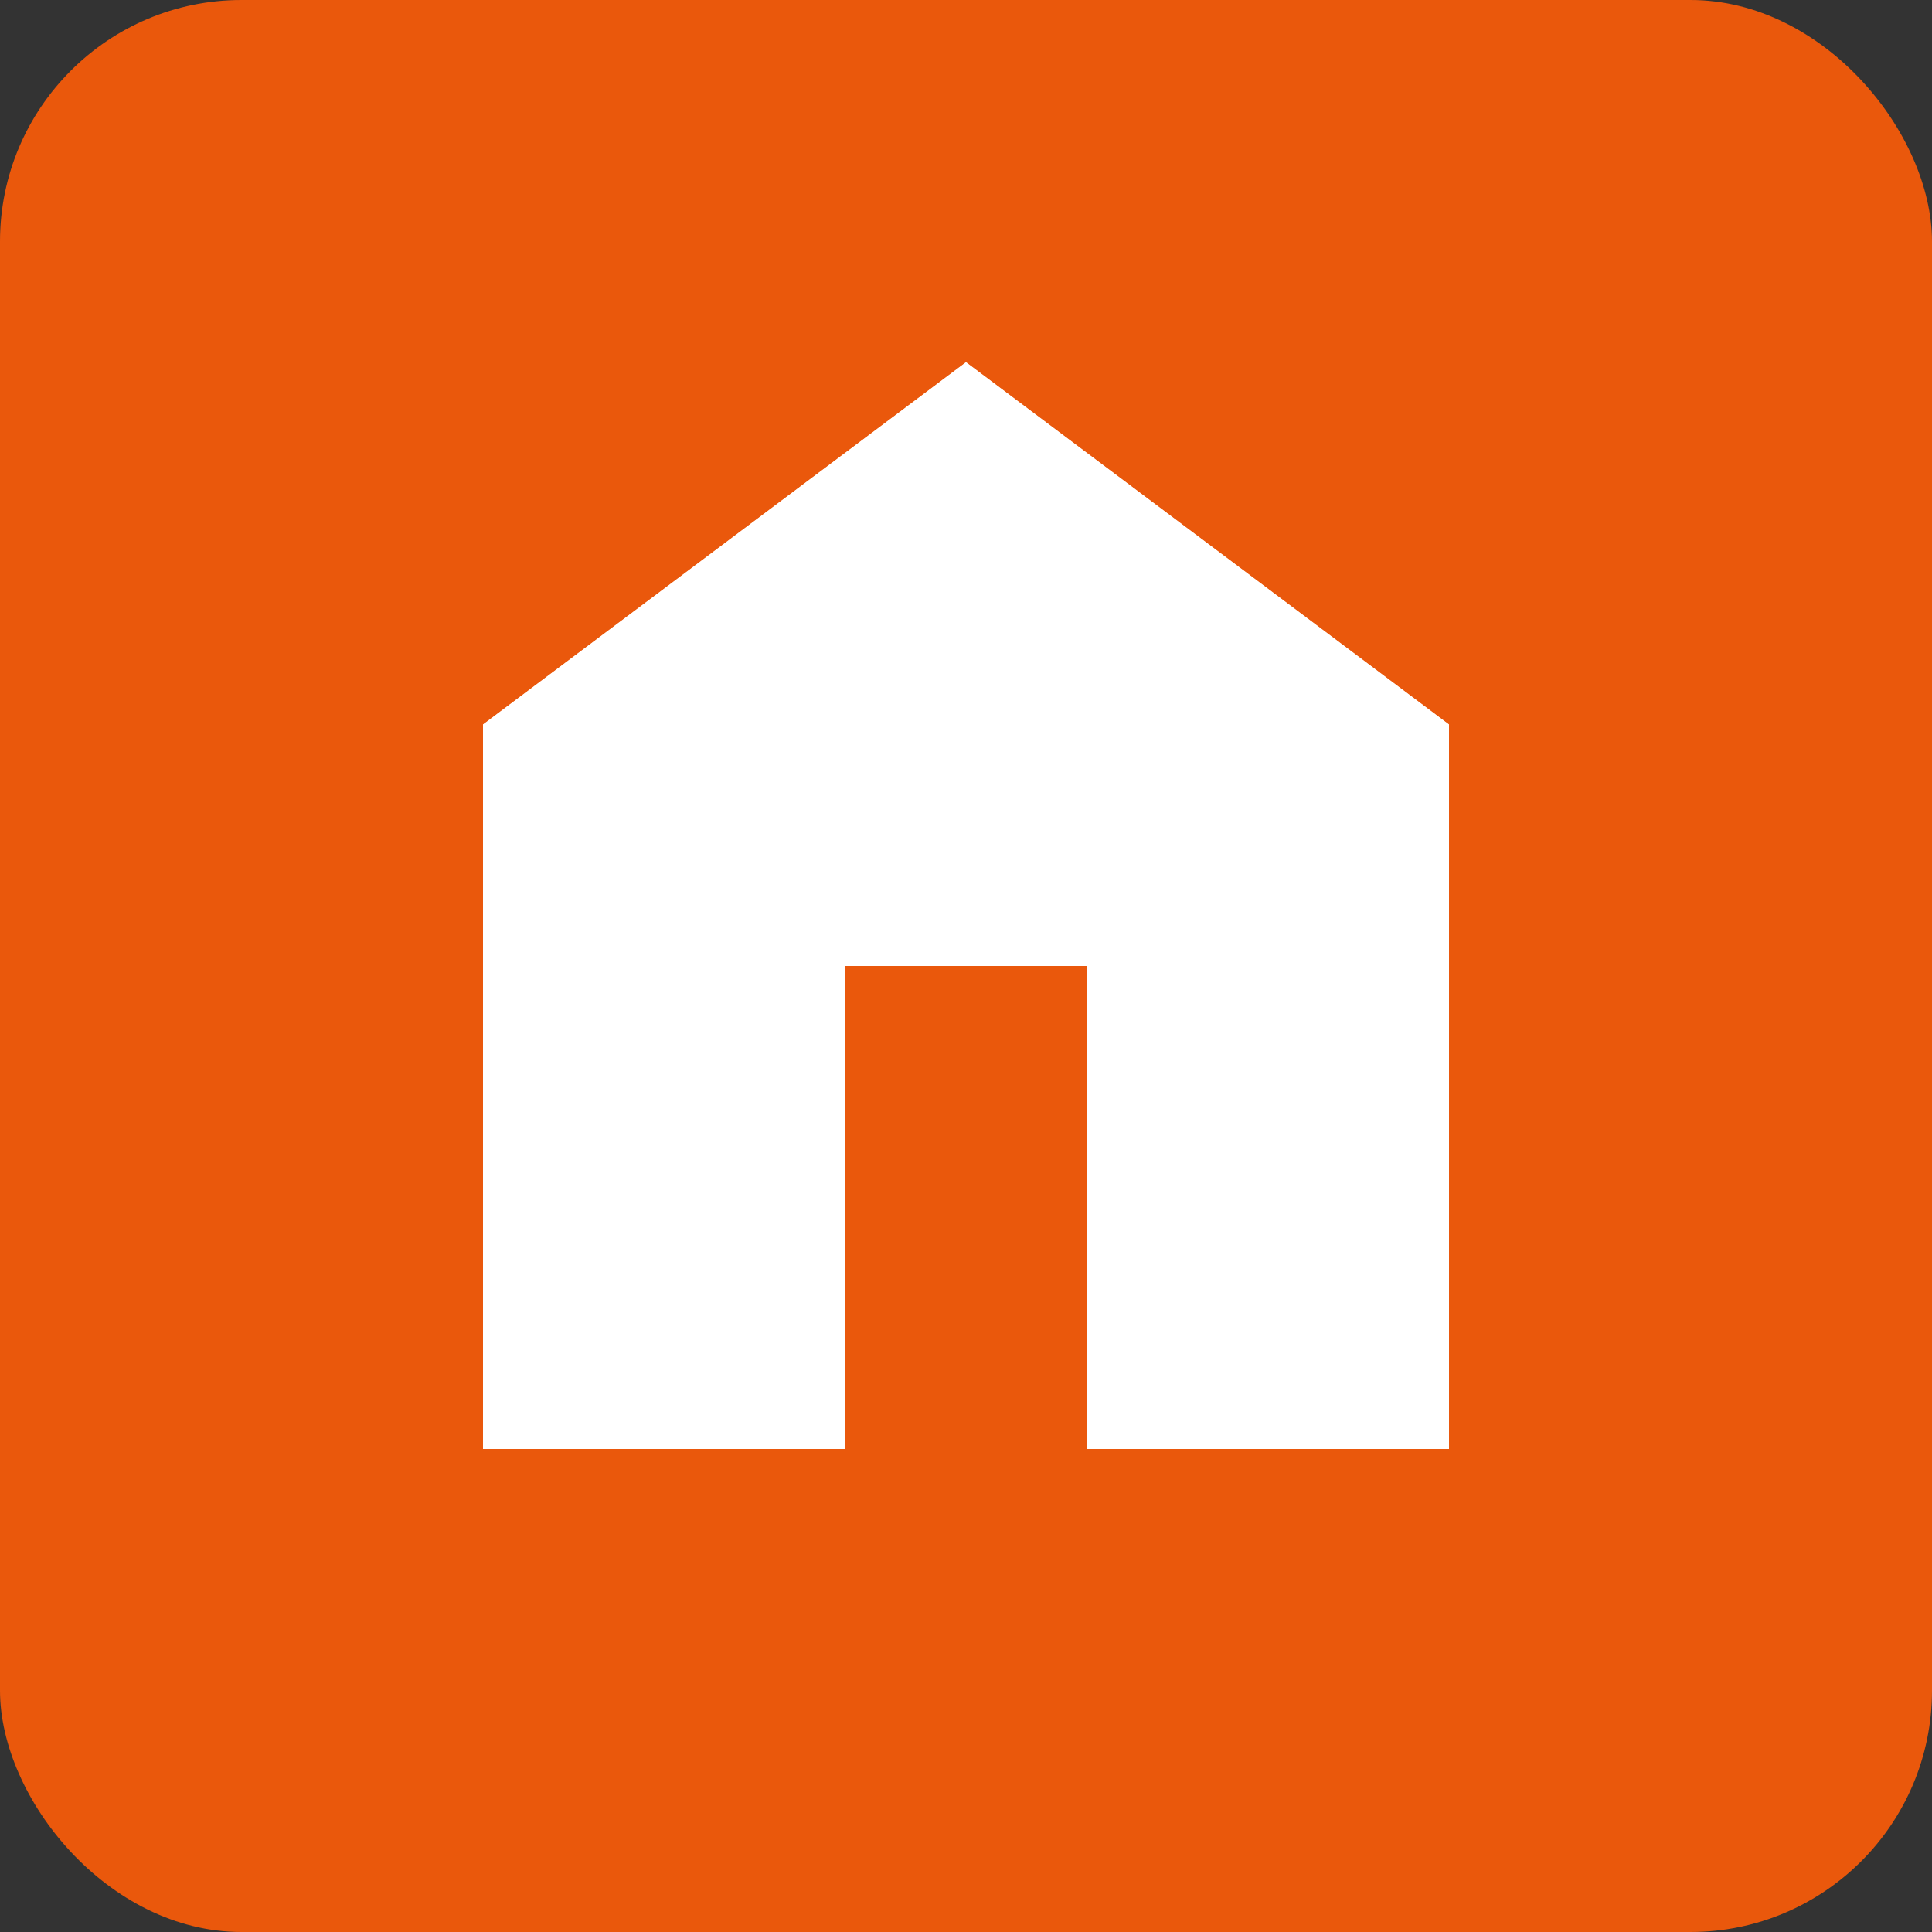 <svg width="32" height="32" viewBox="0 0 32 32" fill="none" xmlns="http://www.w3.org/2000/svg">
  <rect x="0" y="0" width="32" height="32" fill="#333333" stroke="none"/>
  <!-- Oranje vierkant achtergrond -->
  <rect width="32" height="32" rx="4" fill="#ea580c"/>
  
  <!-- Wit huis icoon -->
  <path d="M16 6l8 6v12h-6v-8h-4v8H8V12l8-6z" fill="white"/>
  <path d="M16 6l-8 6v2l8-6 8 6v-2l-8-6z" fill="white" opacity="0.8"/>
</svg>
